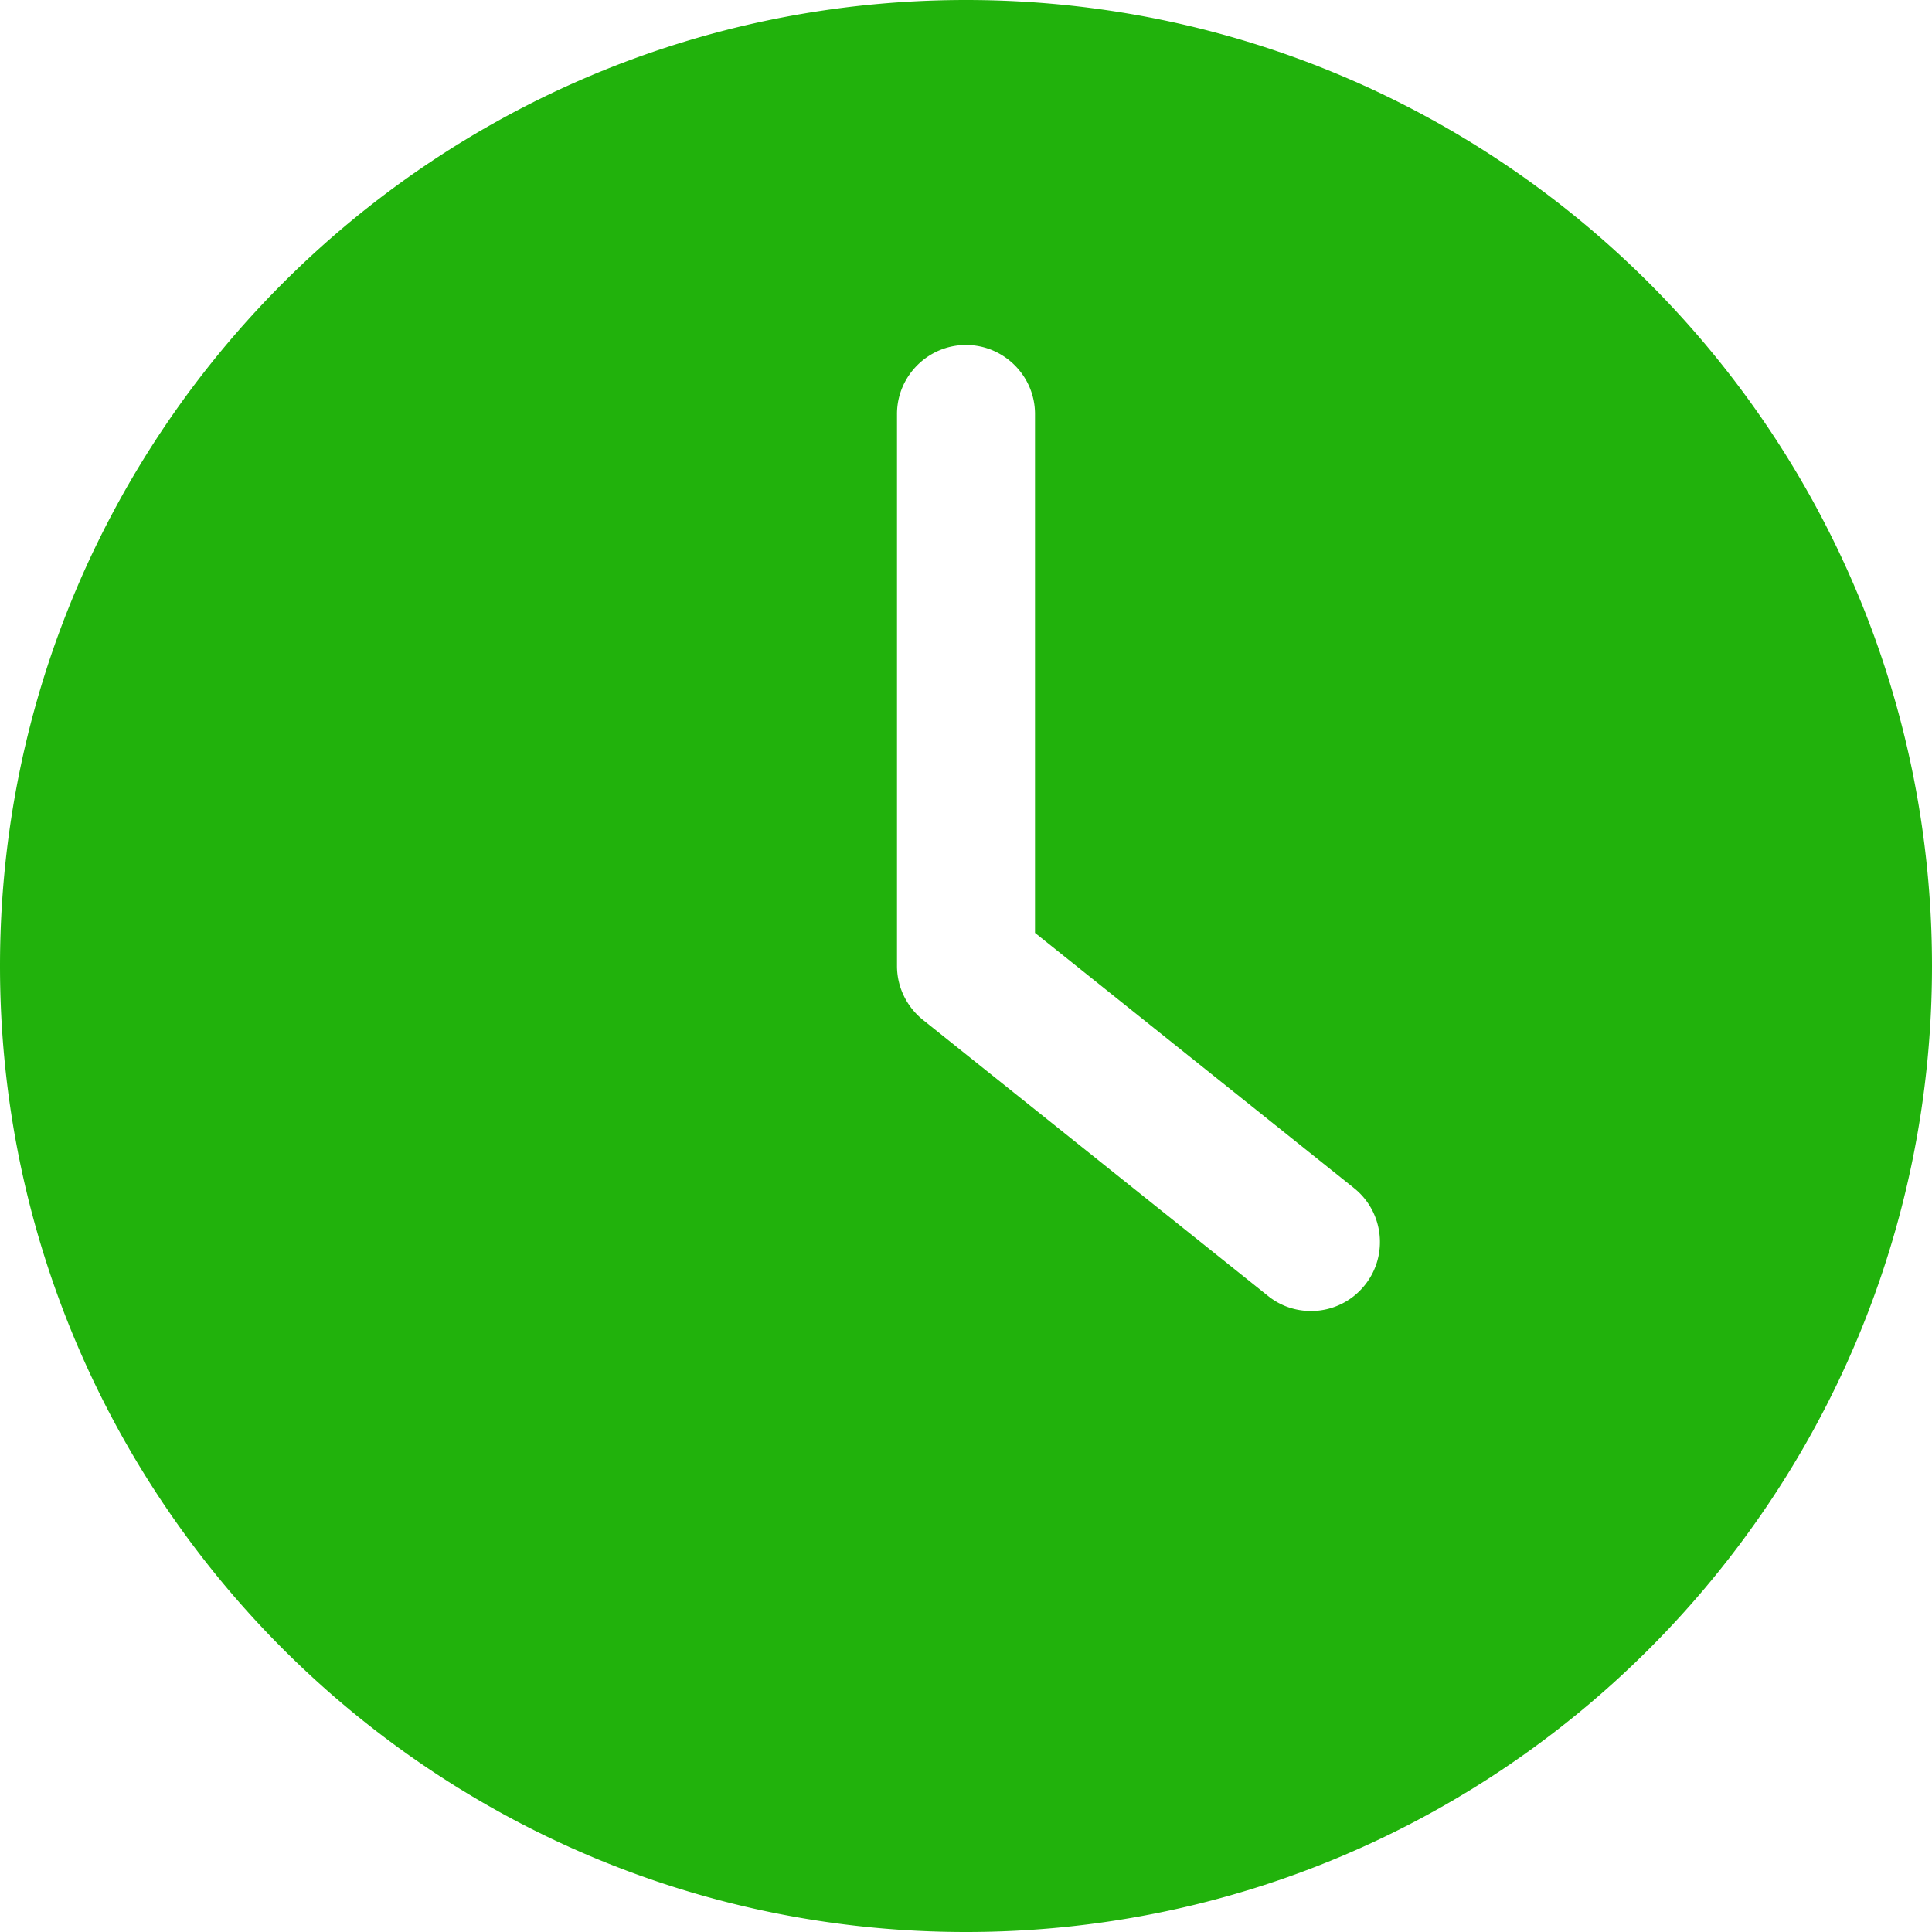 <svg xmlns="http://www.w3.org/2000/svg" version="1.1" xmlns:xlink="http://www.w3.org/1999/xlink" width="512" height="512" x="0" y="0" viewBox="0 0 347.442 347.442" style="enable-background:new 0 0 512 512" xml:space="preserve"><g><path d="M173.721 347.442c95.919 0 173.721-77.802 173.721-173.721S269.64 0 173.721 0 0 77.802 0 173.721s77.802 173.721 173.721 173.721zm-12.409-272.99c0-6.825 5.584-12.409 12.409-12.409s12.409 5.584 12.409 12.409v93.313l57.39 45.912c5.336 4.281 6.204 12.098 1.923 17.434a12.342 12.342 0 0 1-9.679 4.653c-2.73 0-5.46-.869-7.755-2.73L165.966 183.4c-2.916-2.358-4.653-5.894-4.653-9.679V74.452z" fill="#21b20c" opacity="1" data-original="#000000"></path></g></svg>